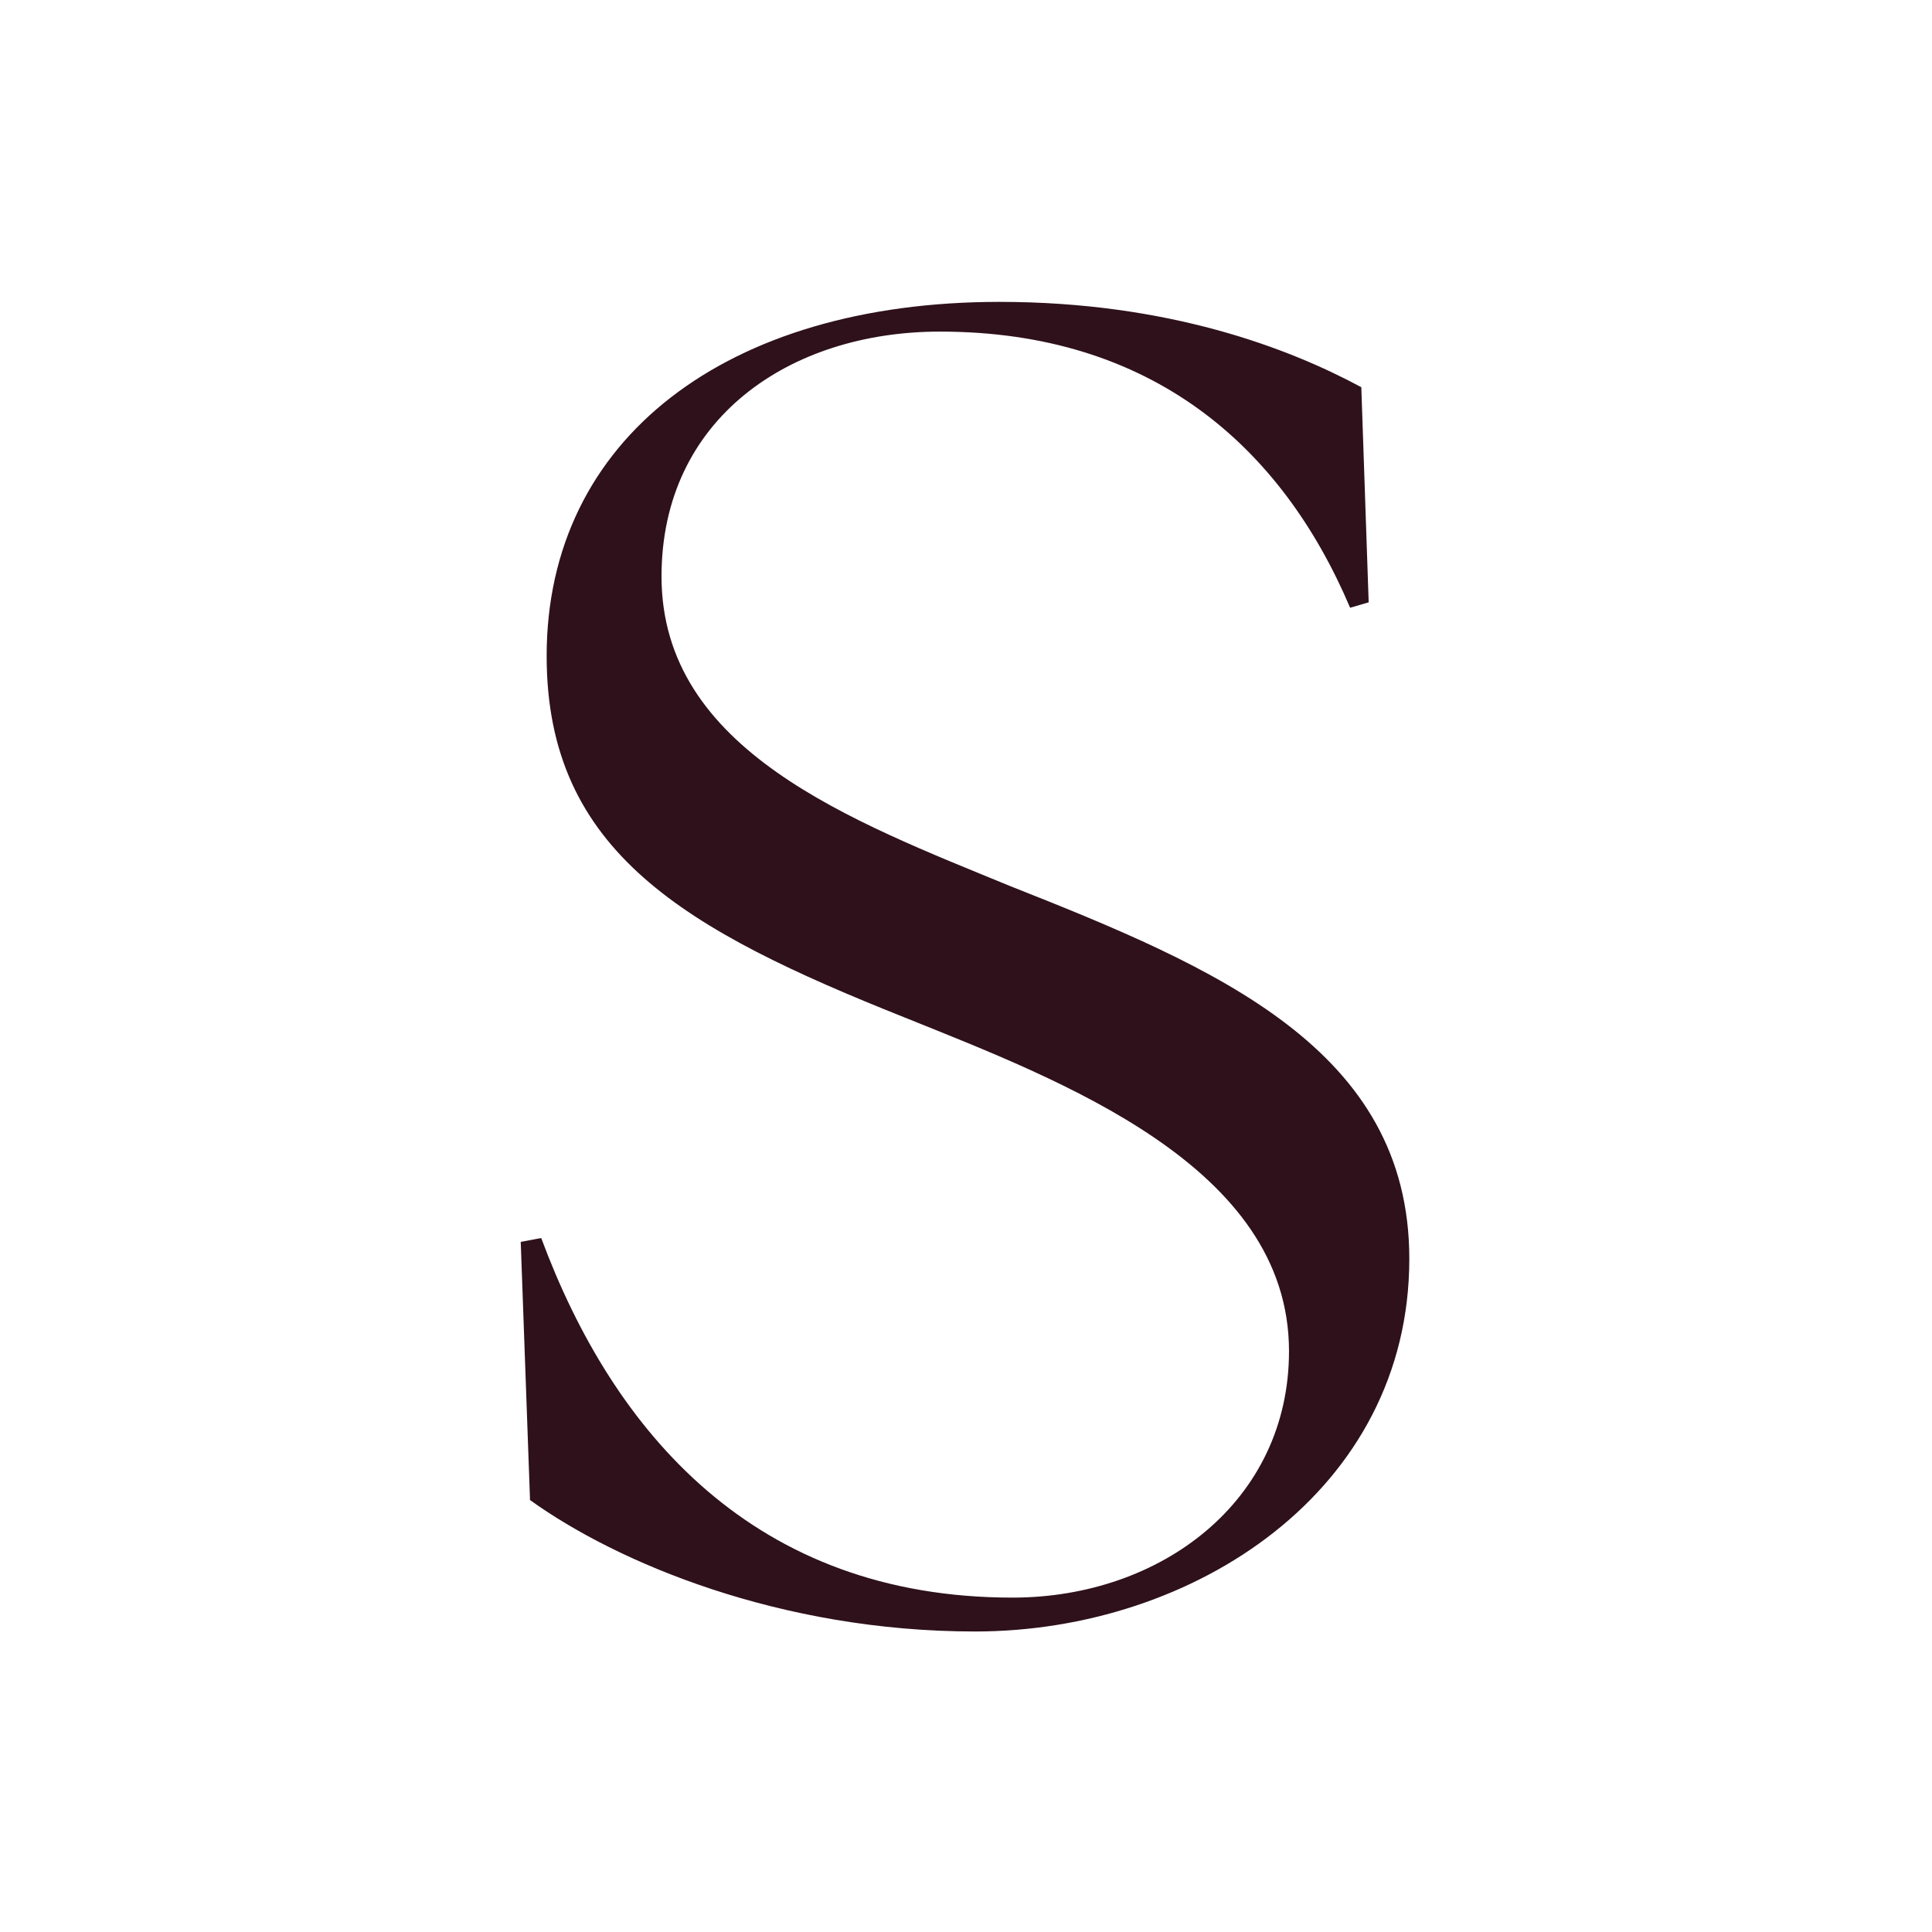 <svg xmlns="http://www.w3.org/2000/svg" width="512" height="512" viewBox="0 0 512 512" fill="none"><rect width="512" height="512" fill="white"></rect><path d="M140.459 397.38L138 329.11L143.427 328.093C162.591 379.677 199.987 423.383 268.333 423.383C307.679 423.383 341.598 397.803 341.598 358.078C341.598 308.95 281.138 286.335 239.757 269.649C181.755 246.525 144.869 225.857 144.869 173.85C144.869 116.337 192.525 80 264.857 80C309.63 80 341.598 92.282 360.762 102.616L362.713 159.62L357.795 161.06C339.648 118.285 305.22 87.877 249.084 87.877C209.23 87.877 175.311 111.001 175.311 152.759C175.311 198.922 225.935 217.641 267.74 234.836C322.349 256.435 373.482 278.034 373.482 333.599C373.482 395.008 316.413 432.362 258.412 432.362C206.771 432.362 163.524 414.151 140.374 397.464L140.459 397.38Z" fill="#2E111B"></path></svg>